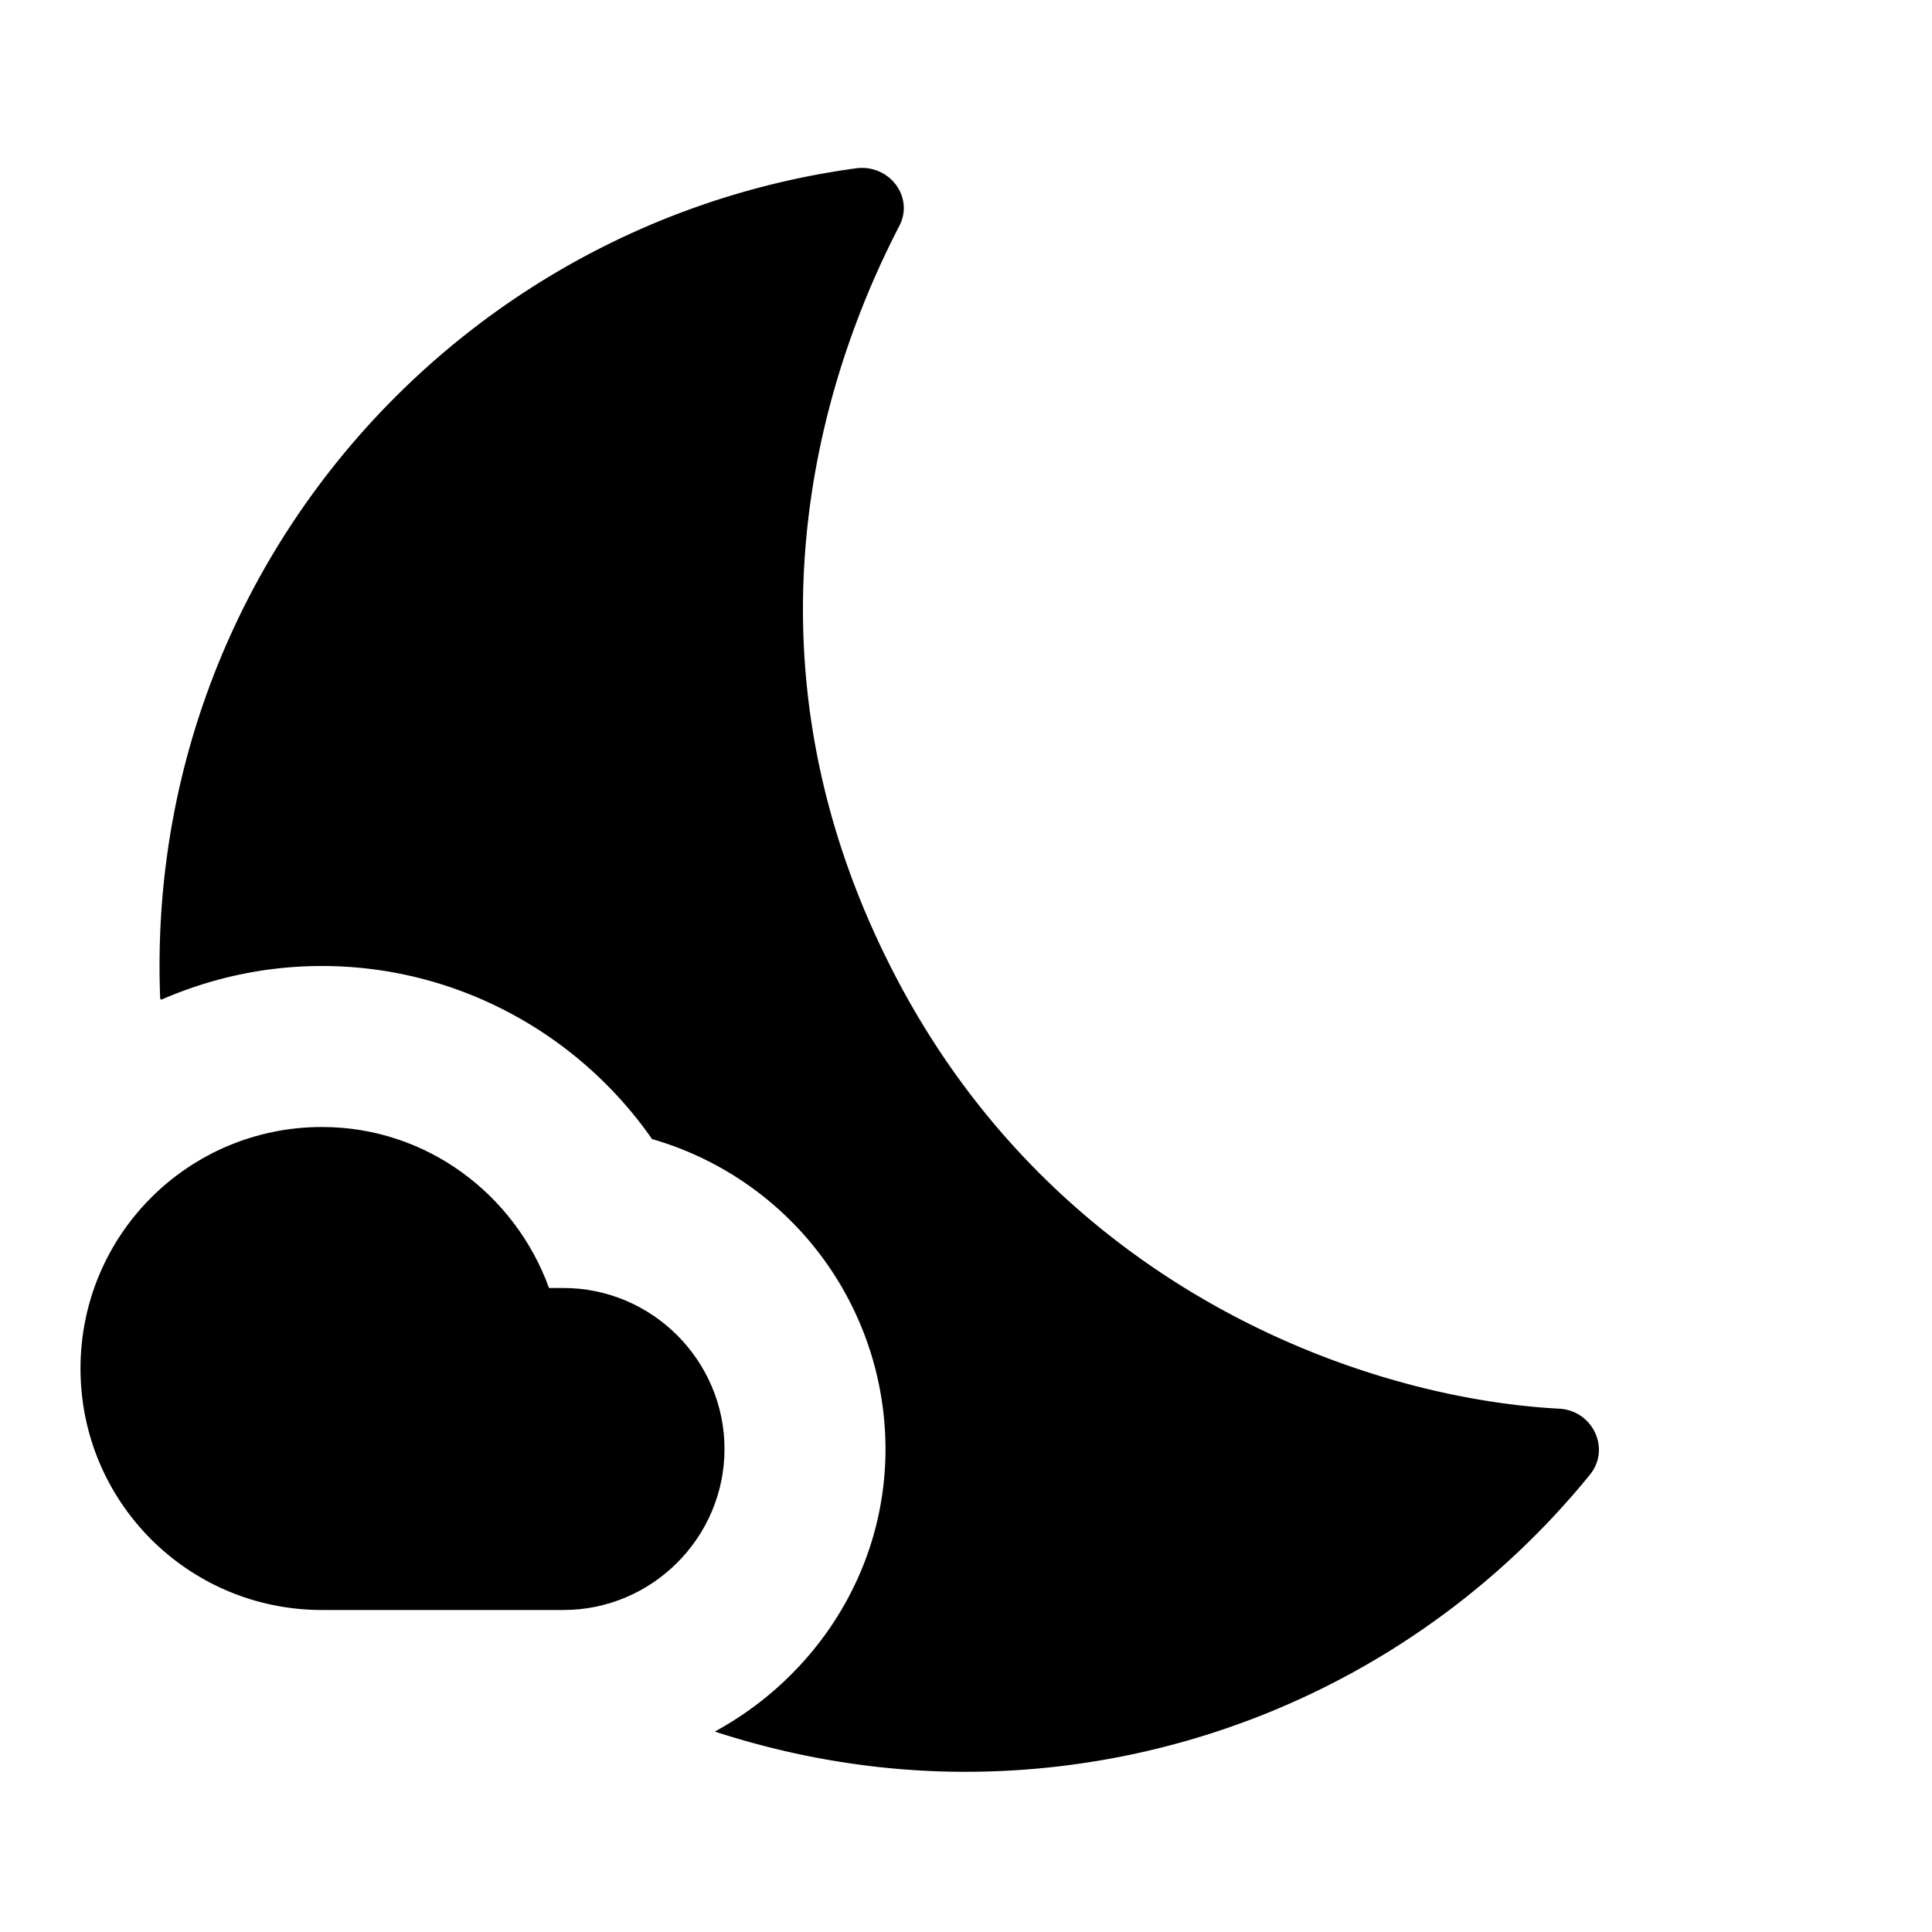 <svg xmlns="http://www.w3.org/2000/svg" width="24" height="24" viewBox="0 0 24 24"><path d="M11.1 12.08c-2-3.88-.92-7.36.07-9.27c.19-.36-.12-.77-.53-.72c-5.02.68-8.86 5.07-8.65 10.32c.01 0 .01 0 .01.01c.62-.27 1.29-.42 2-.42c1.66 0 3.18.83 4.1 2.15A4.01 4.01 0 0 1 11 18c0 1.52-.87 2.83-2.12 3.51c.98.32 2.03.5 3.11.5a10 10 0 0 0 7.76-3.69c.26-.32.04-.79-.37-.82c-2.49-.13-6.28-1.53-8.28-5.42z"/><path d="M7 16h-.18C6.4 14.84 5.3 14 4 14c-1.66 0-3 1.34-3 3s1.34 3 3 3h3c1.1 0 2-.9 2-2s-.9-2-2-2z"/></svg>
